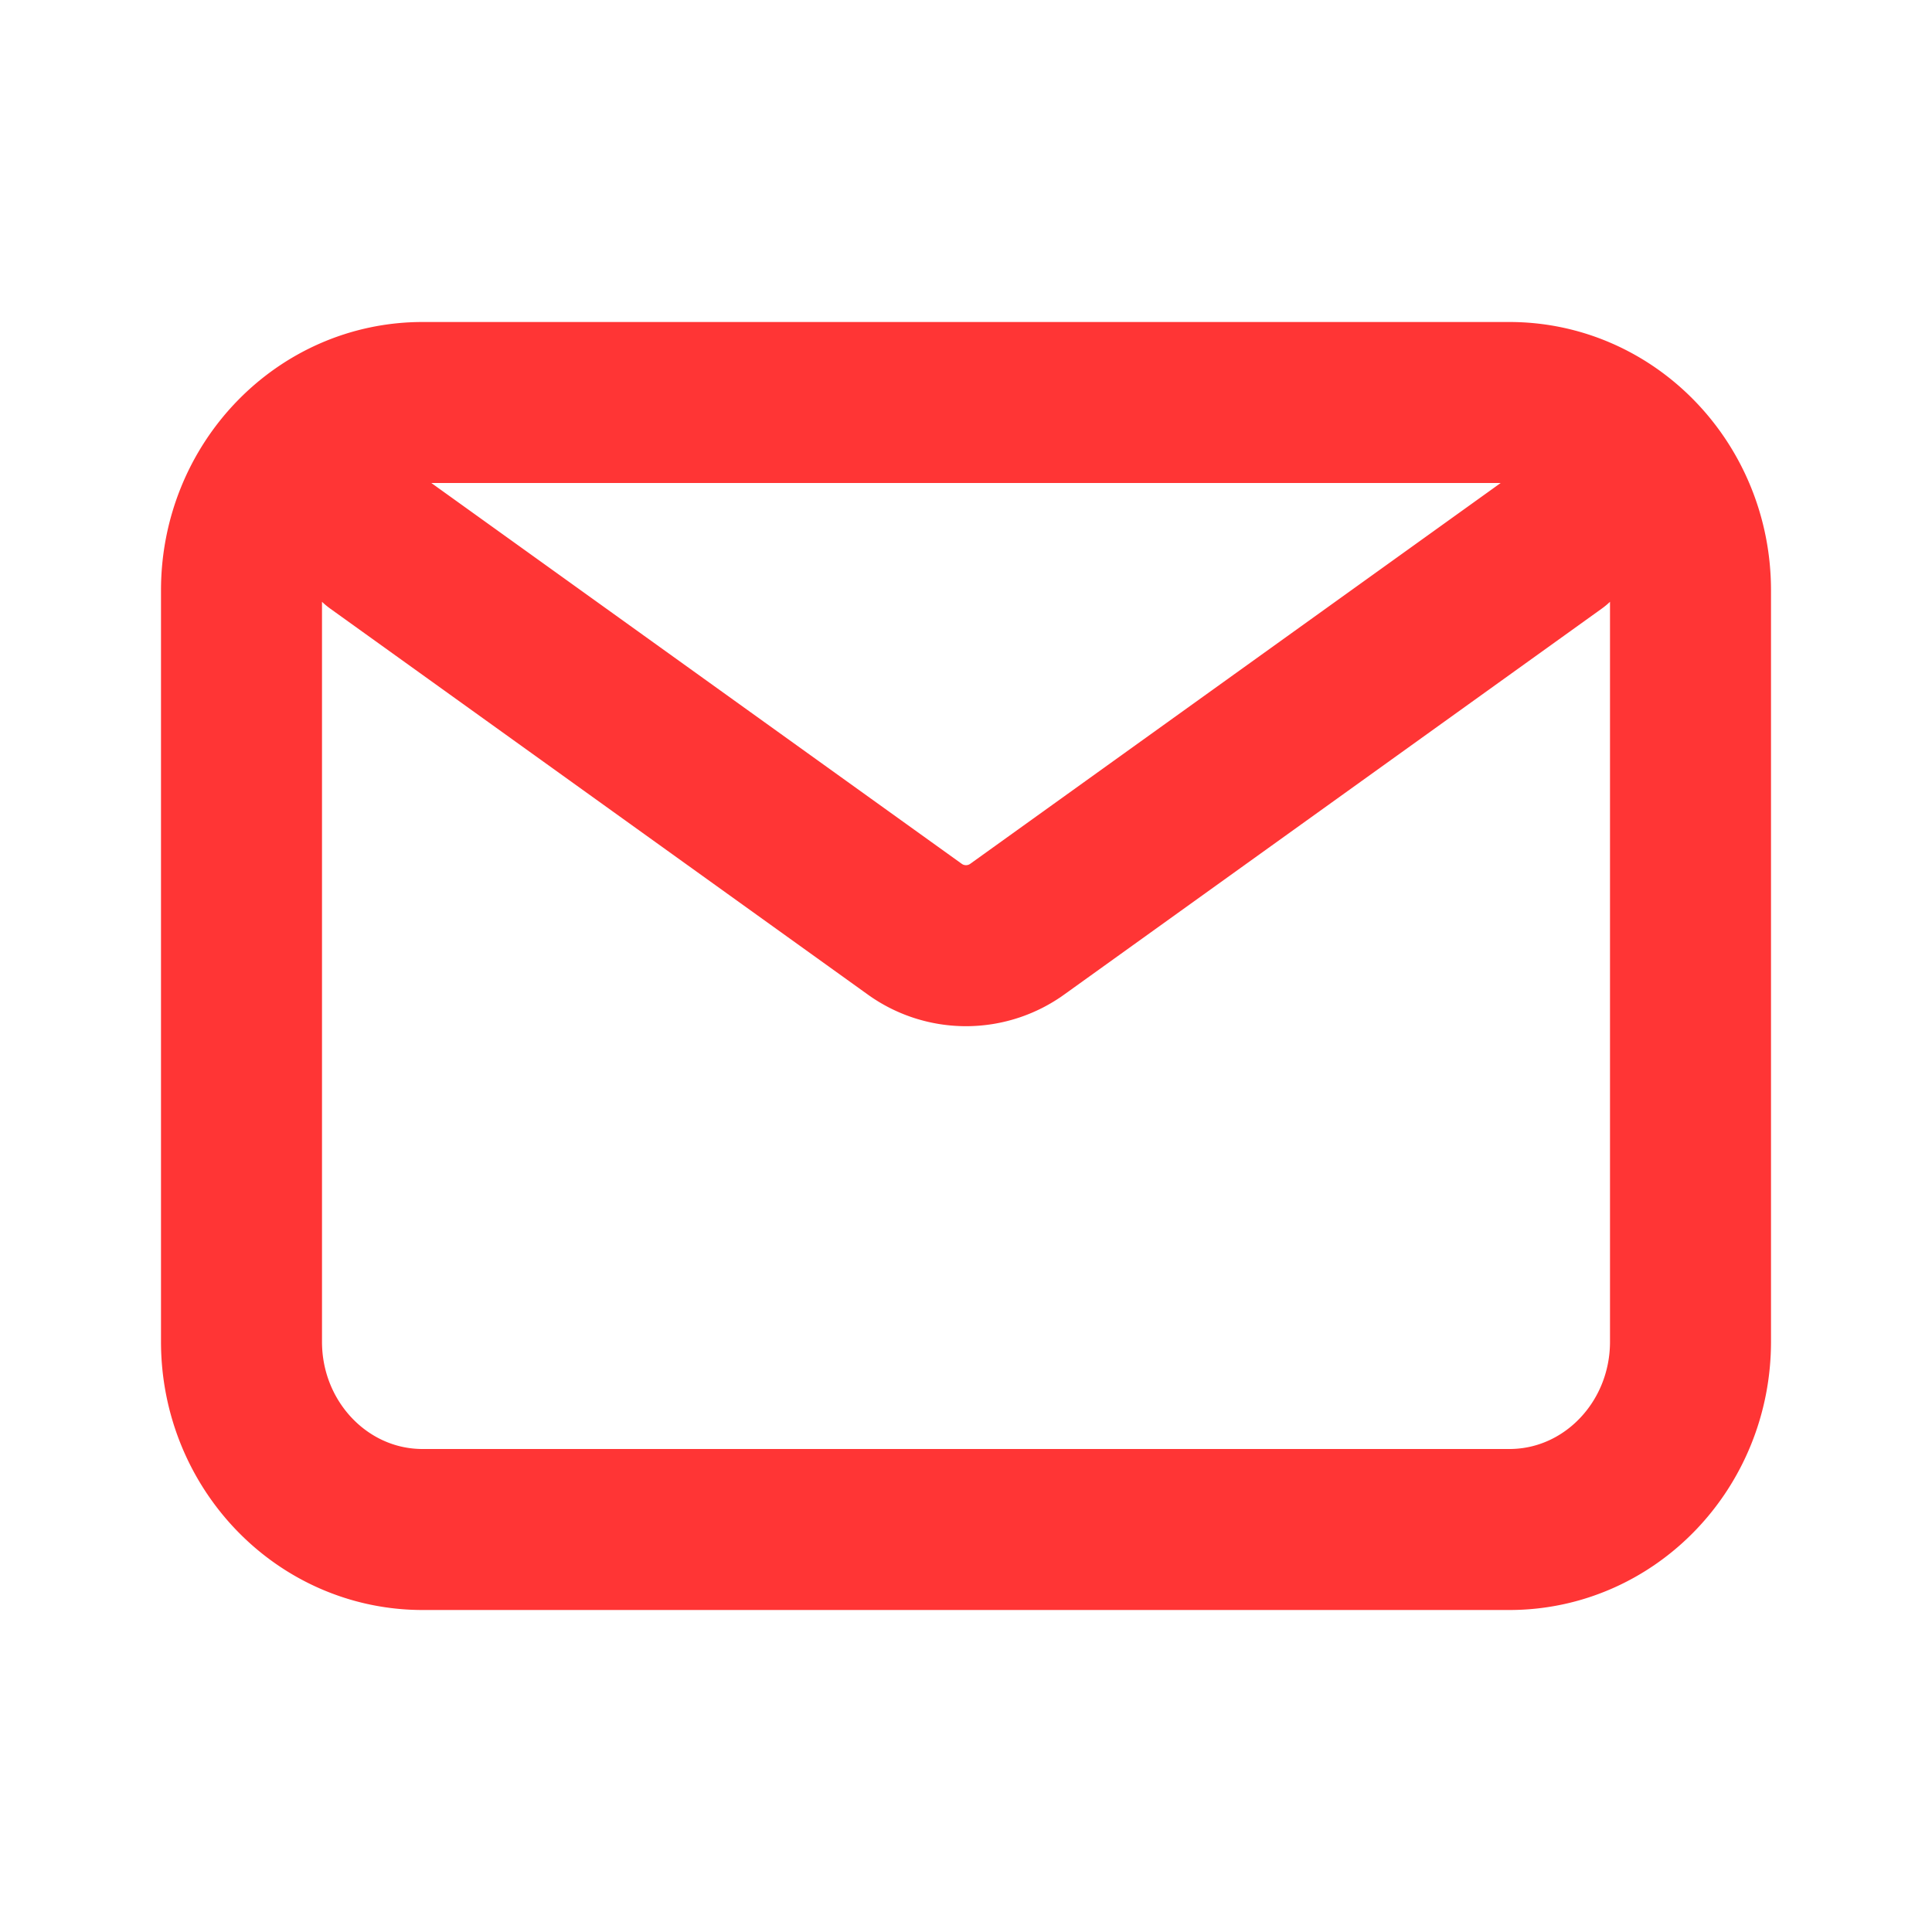 <svg xmlns="http://www.w3.org/2000/svg" width="24" height="24" fill="none"><path stroke="#FF3535" stroke-linecap="round" stroke-linejoin="round" stroke-width="2" d="m4.688 6.75 6.672 4.79a1.09 1.09 0 0 0 1.28 0l6.672-4.79M5.25 19h13.5c1.243 0 2.25-1.045 2.25-2.333V7.333C21 6.045 19.993 5 18.75 5H5.25C4.007 5 3 6.045 3 7.333v9.334C3 17.955 4.007 19 5.25 19Z"/></svg>